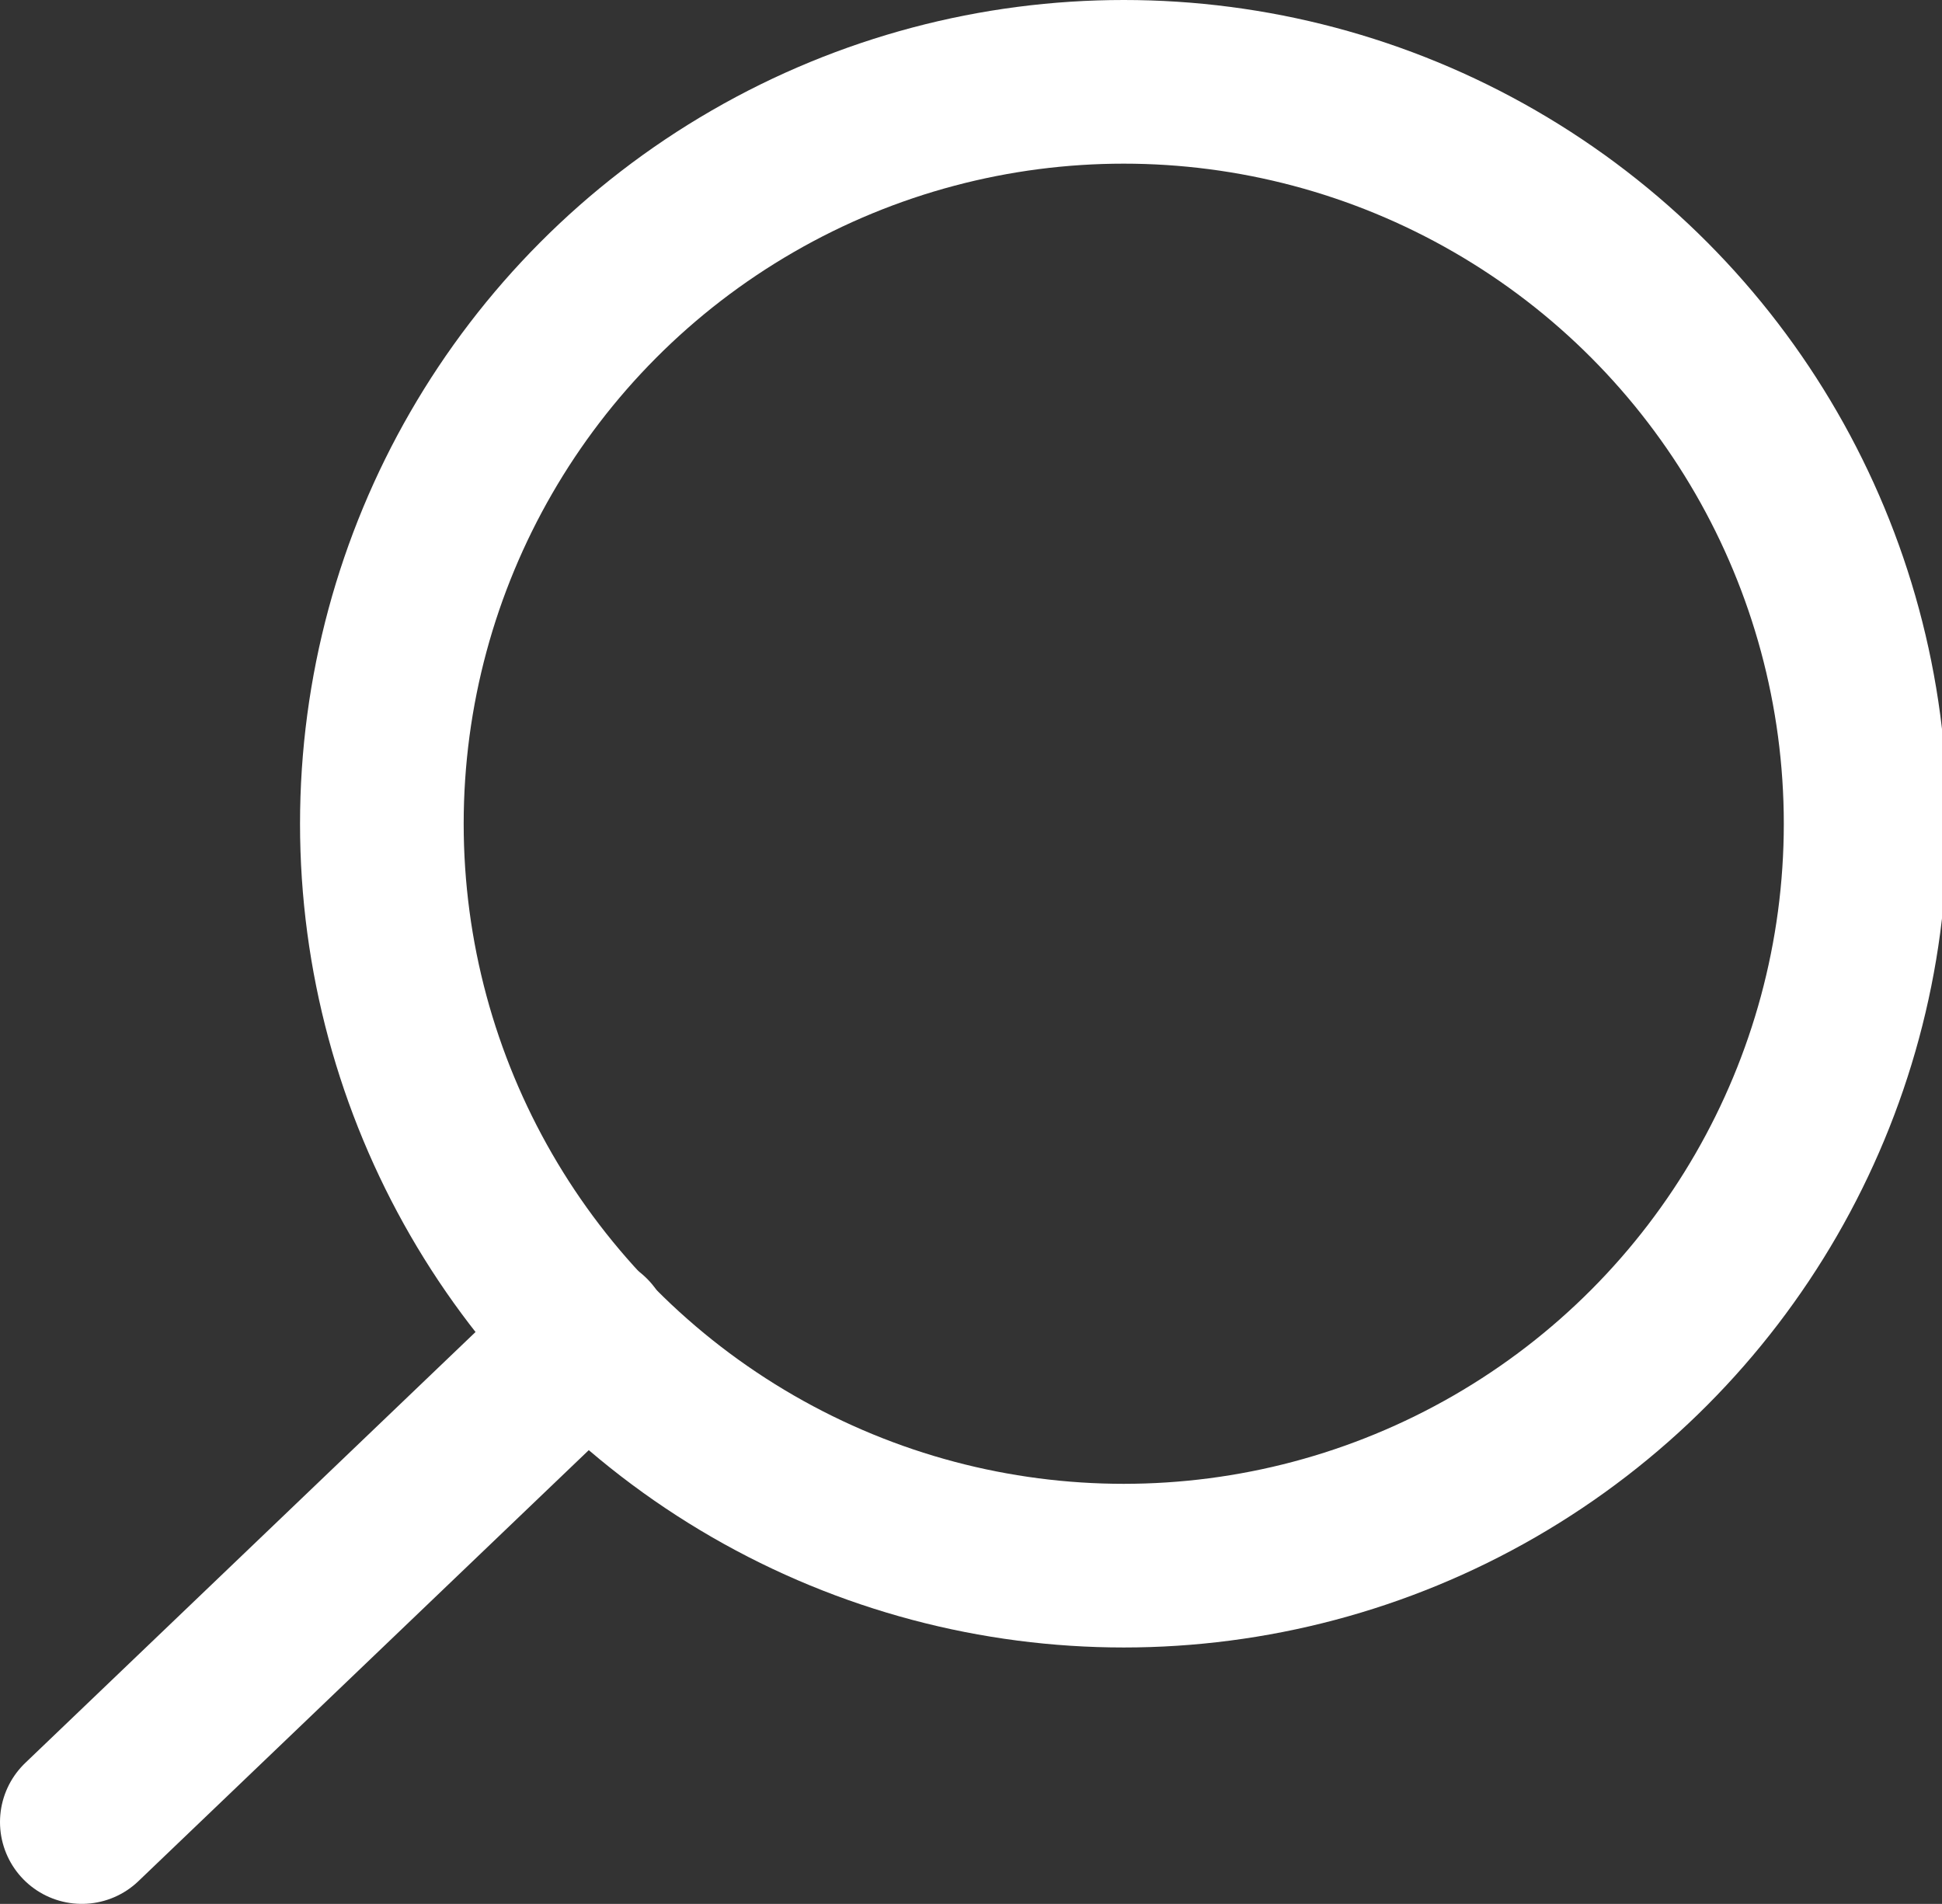 <?xml version="1.0" encoding="utf-8"?>
<!-- Generator: Adobe Illustrator 23.0.6, SVG Export Plug-In . SVG Version: 6.00 Build 0)  -->
<svg version="1.1" id="Ebene_1" xmlns="http://www.w3.org/2000/svg" xmlns:xlink="http://www.w3.org/1999/xlink" x="0px" y="0px"
	 viewBox="0 0 35.6 34.9" style="enable-background:new 0 0 35.6 34.9;" xml:space="preserve">
<rect x="0" y="0" width="35.6" height="34.9" fill="#333333" stroke="none"/>
<style type="text/css">
	.st0{fill:none;stroke:#FFFFFF;stroke-width:3;stroke-miterlimit:10;}
	.st1{fill:none;stroke:#FFFFFF;stroke-width:3;stroke-linecap:round;stroke-miterlimit:10;}
</style>
<circle class="st0" cx="20.6" cy="15.1" r="13.6"/>
<line class="st1" x1="1.5" y1="33.4" x2="10.8" y2="24.5"/>
</svg>
